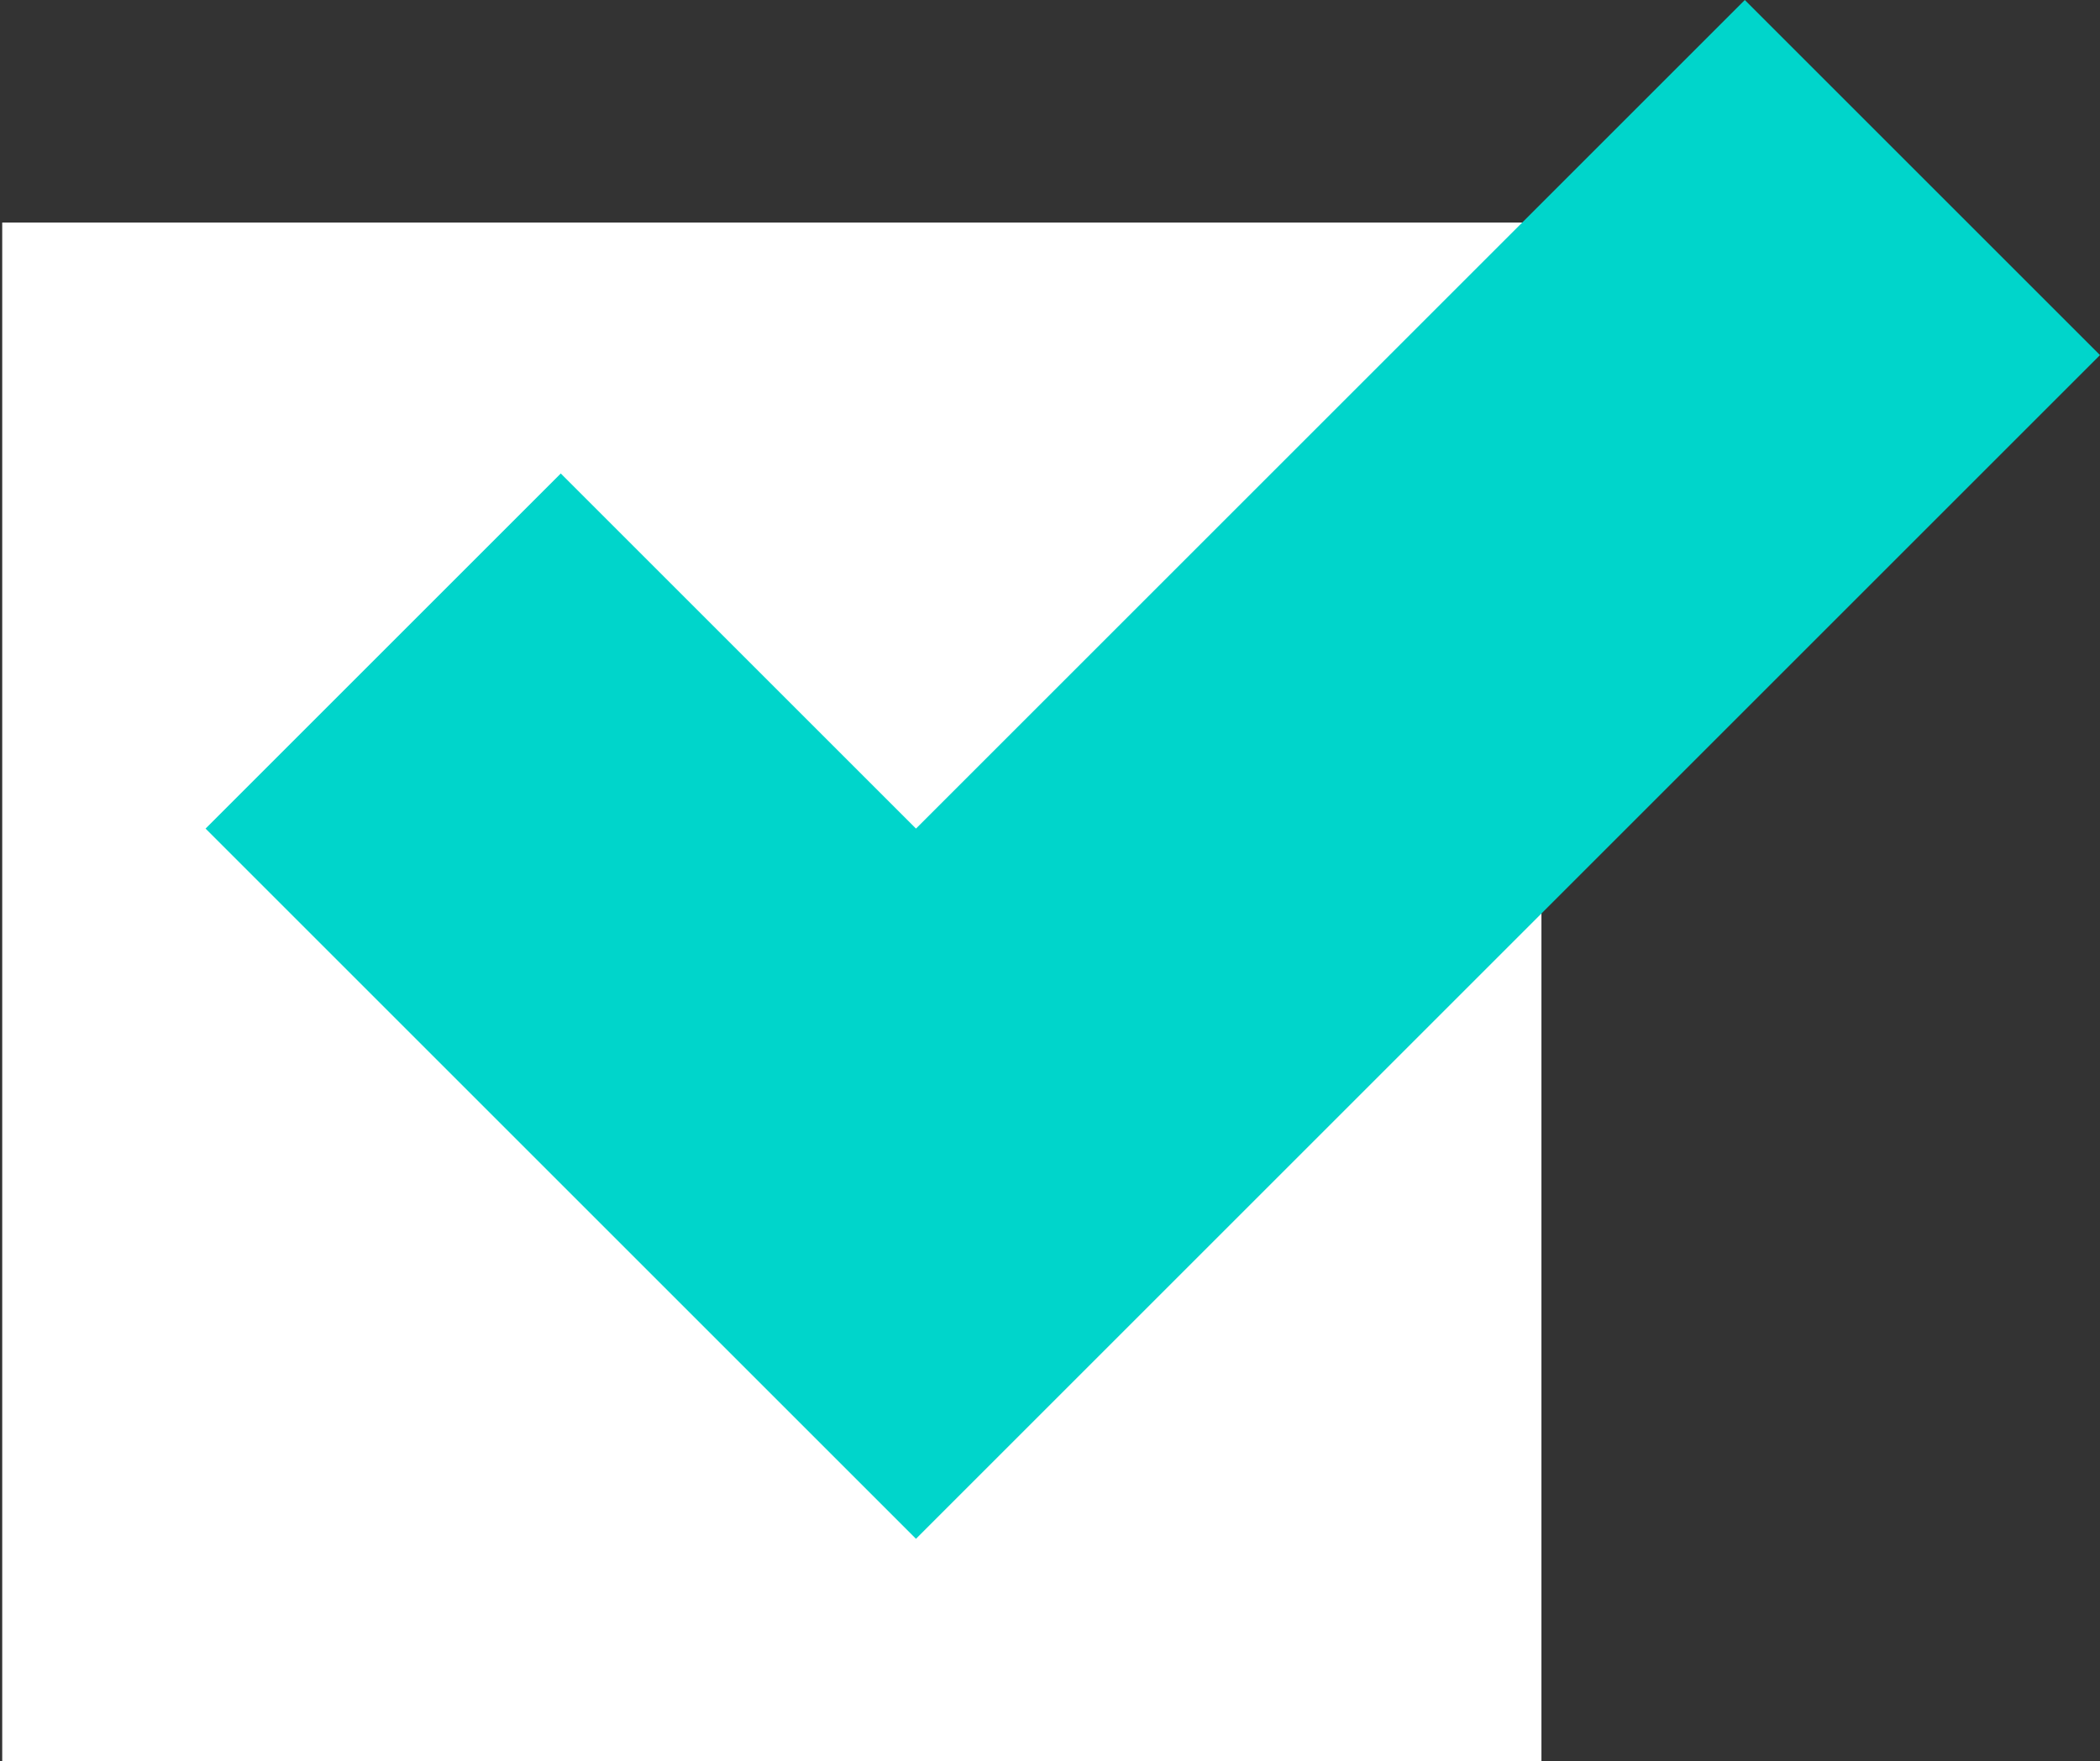 <?xml version="1.0" encoding="utf-8"?>
<!-- Generator: Adobe Illustrator 26.5.3, SVG Export Plug-In . SVG Version: 6.00 Build 0)  -->
<svg version="1.1" id="圖層_1" xmlns="http://www.w3.org/2000/svg" xmlns:xlink="http://www.w3.org/1999/xlink" x="0px" y="0px"
	 viewBox="0 0 141.89 119.04" style="enable-background:new 0 0 141.89 119.04;" xml:space="preserve">
<rect x="0" y="0" width="141.89" height="119.04" fill="#333333" stroke="none"/>
<style type="text/css">
	.st0{fill:#FFFFFF;}
	.st1{fill:#00D5CB;}
</style>
<rect x="0.15" y="15.04" class="st0" width="104" height="104"/>
<polygon class="st1" points="117.89,0 61.89,56 37.89,32 13.89,56 61.89,104 141.89,24 "/>
</svg>
